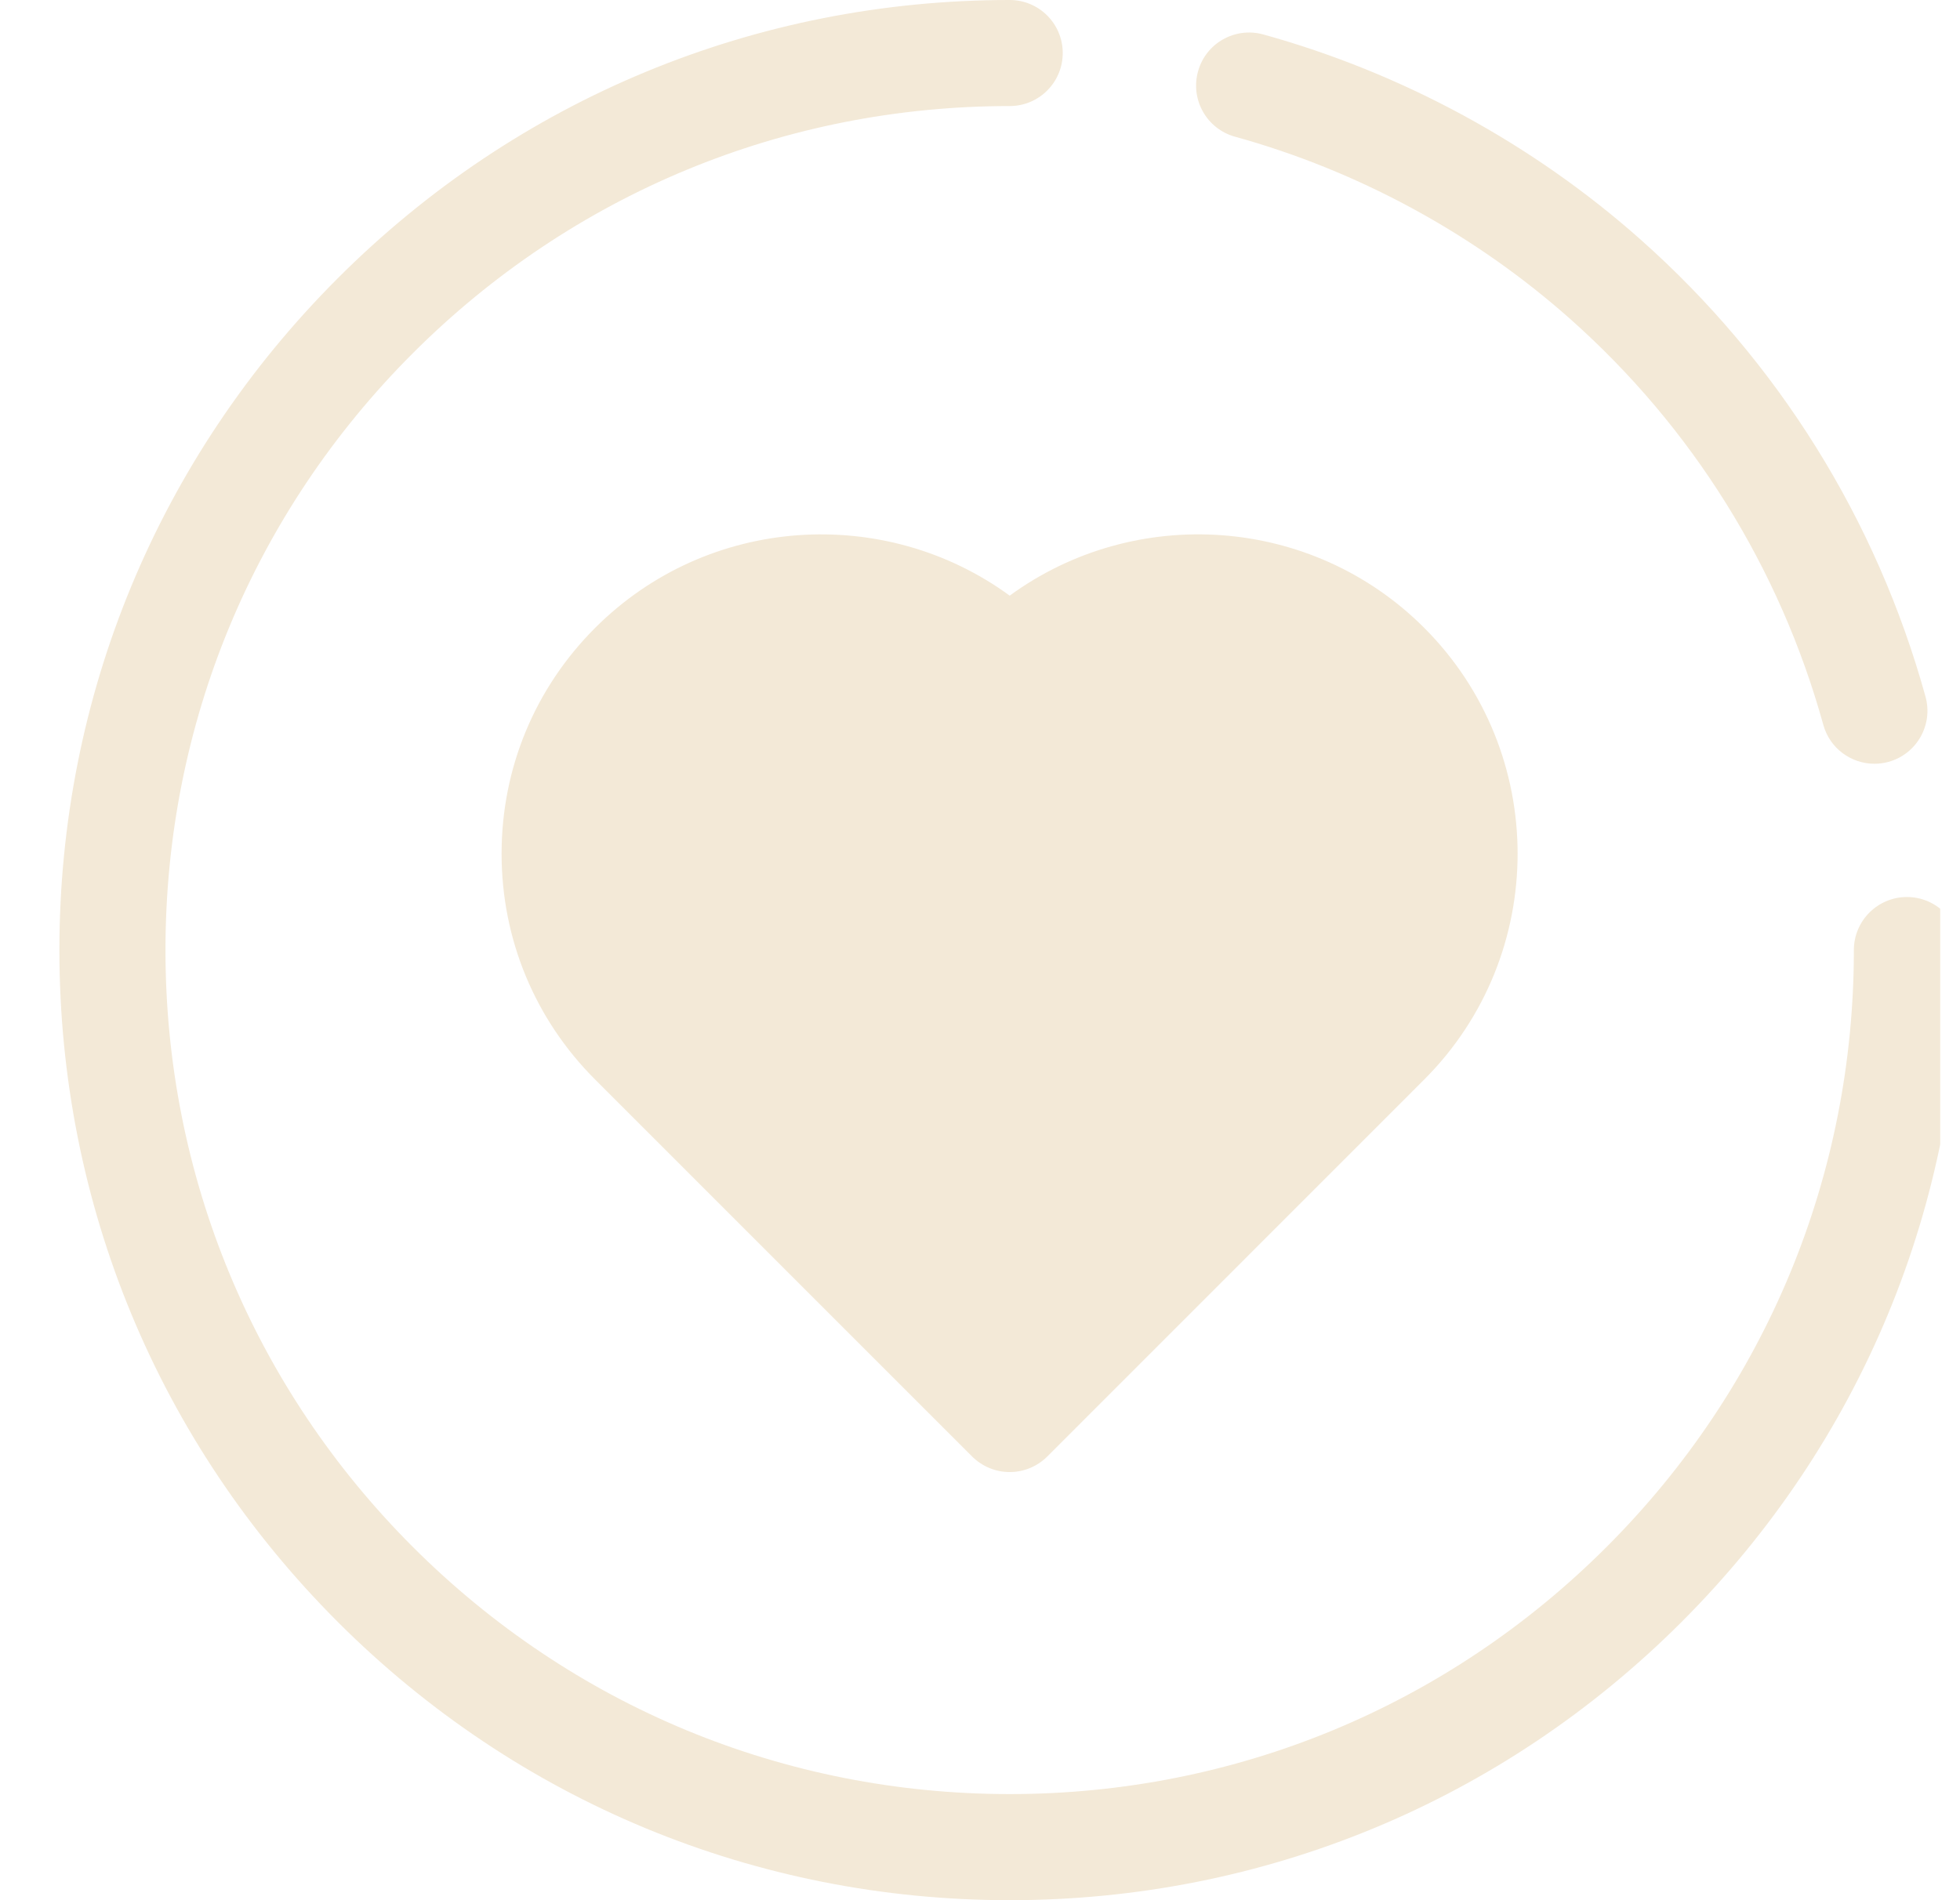 <?xml version="1.0" encoding="UTF-8"?> <svg xmlns="http://www.w3.org/2000/svg" width="33" height="32" viewBox="0 0 33 32" fill="none"><g clip-path="url(#clip0_88_361)"><path d="M17 10.031C19.103 8.494 22.079 8.673 23.978 10.572C26.076 12.67 26.076 16.083 23.978 18.181L17.632 24.529C17.464 24.696 17.238 24.79 17 24.79C16.763 24.79 16.536 24.696 16.368 24.529L10.022 18.182C9.005 17.166 8.445 15.814 8.445 14.377C8.445 12.939 9.005 11.588 10.022 10.572C11.921 8.674 14.897 8.494 17 10.031ZM20.793 2.302C22.873 2.877 24.825 3.94 26.439 5.373C28.493 7.198 29.966 9.561 30.699 12.208C30.808 12.603 31.168 12.862 31.559 12.862C31.638 12.862 31.718 12.852 31.797 12.83C32.273 12.698 32.551 12.206 32.419 11.731C31.595 8.752 29.938 6.091 27.625 4.037C25.809 2.423 23.61 1.228 21.269 0.58C20.794 0.449 20.301 0.727 20.171 1.202C20.039 1.678 20.317 2.17 20.793 2.302ZM32.107 15.106C31.613 15.106 31.213 15.507 31.213 16C31.213 19.797 29.735 23.366 27.051 26.05C24.366 28.735 20.796 30.213 17 30.213C13.204 30.213 9.635 28.735 6.95 26.05C4.265 23.365 2.786 19.796 2.786 16C2.786 12.203 4.265 8.634 6.95 5.949C9.635 3.265 13.204 1.786 17 1.786C17.494 1.786 17.893 1.386 17.893 0.893C17.893 0.4 17.494 0 17 0C12.726 0 8.708 1.664 5.687 4.686C2.665 7.708 1 11.726 1 15.999C1 20.274 2.665 24.291 5.687 27.314C8.708 30.335 12.727 32 17 32C21.275 32 25.292 30.335 28.313 27.314C31.335 24.292 33 20.274 33 15.999C33 15.507 32.6 15.106 32.107 15.106Z" fill="#F3E9D7"></path></g><defs><clipPath id="clip0_88_361"><rect width="32" height="32" fill="white" transform="translate(0.667)"></rect></clipPath></defs></svg> 